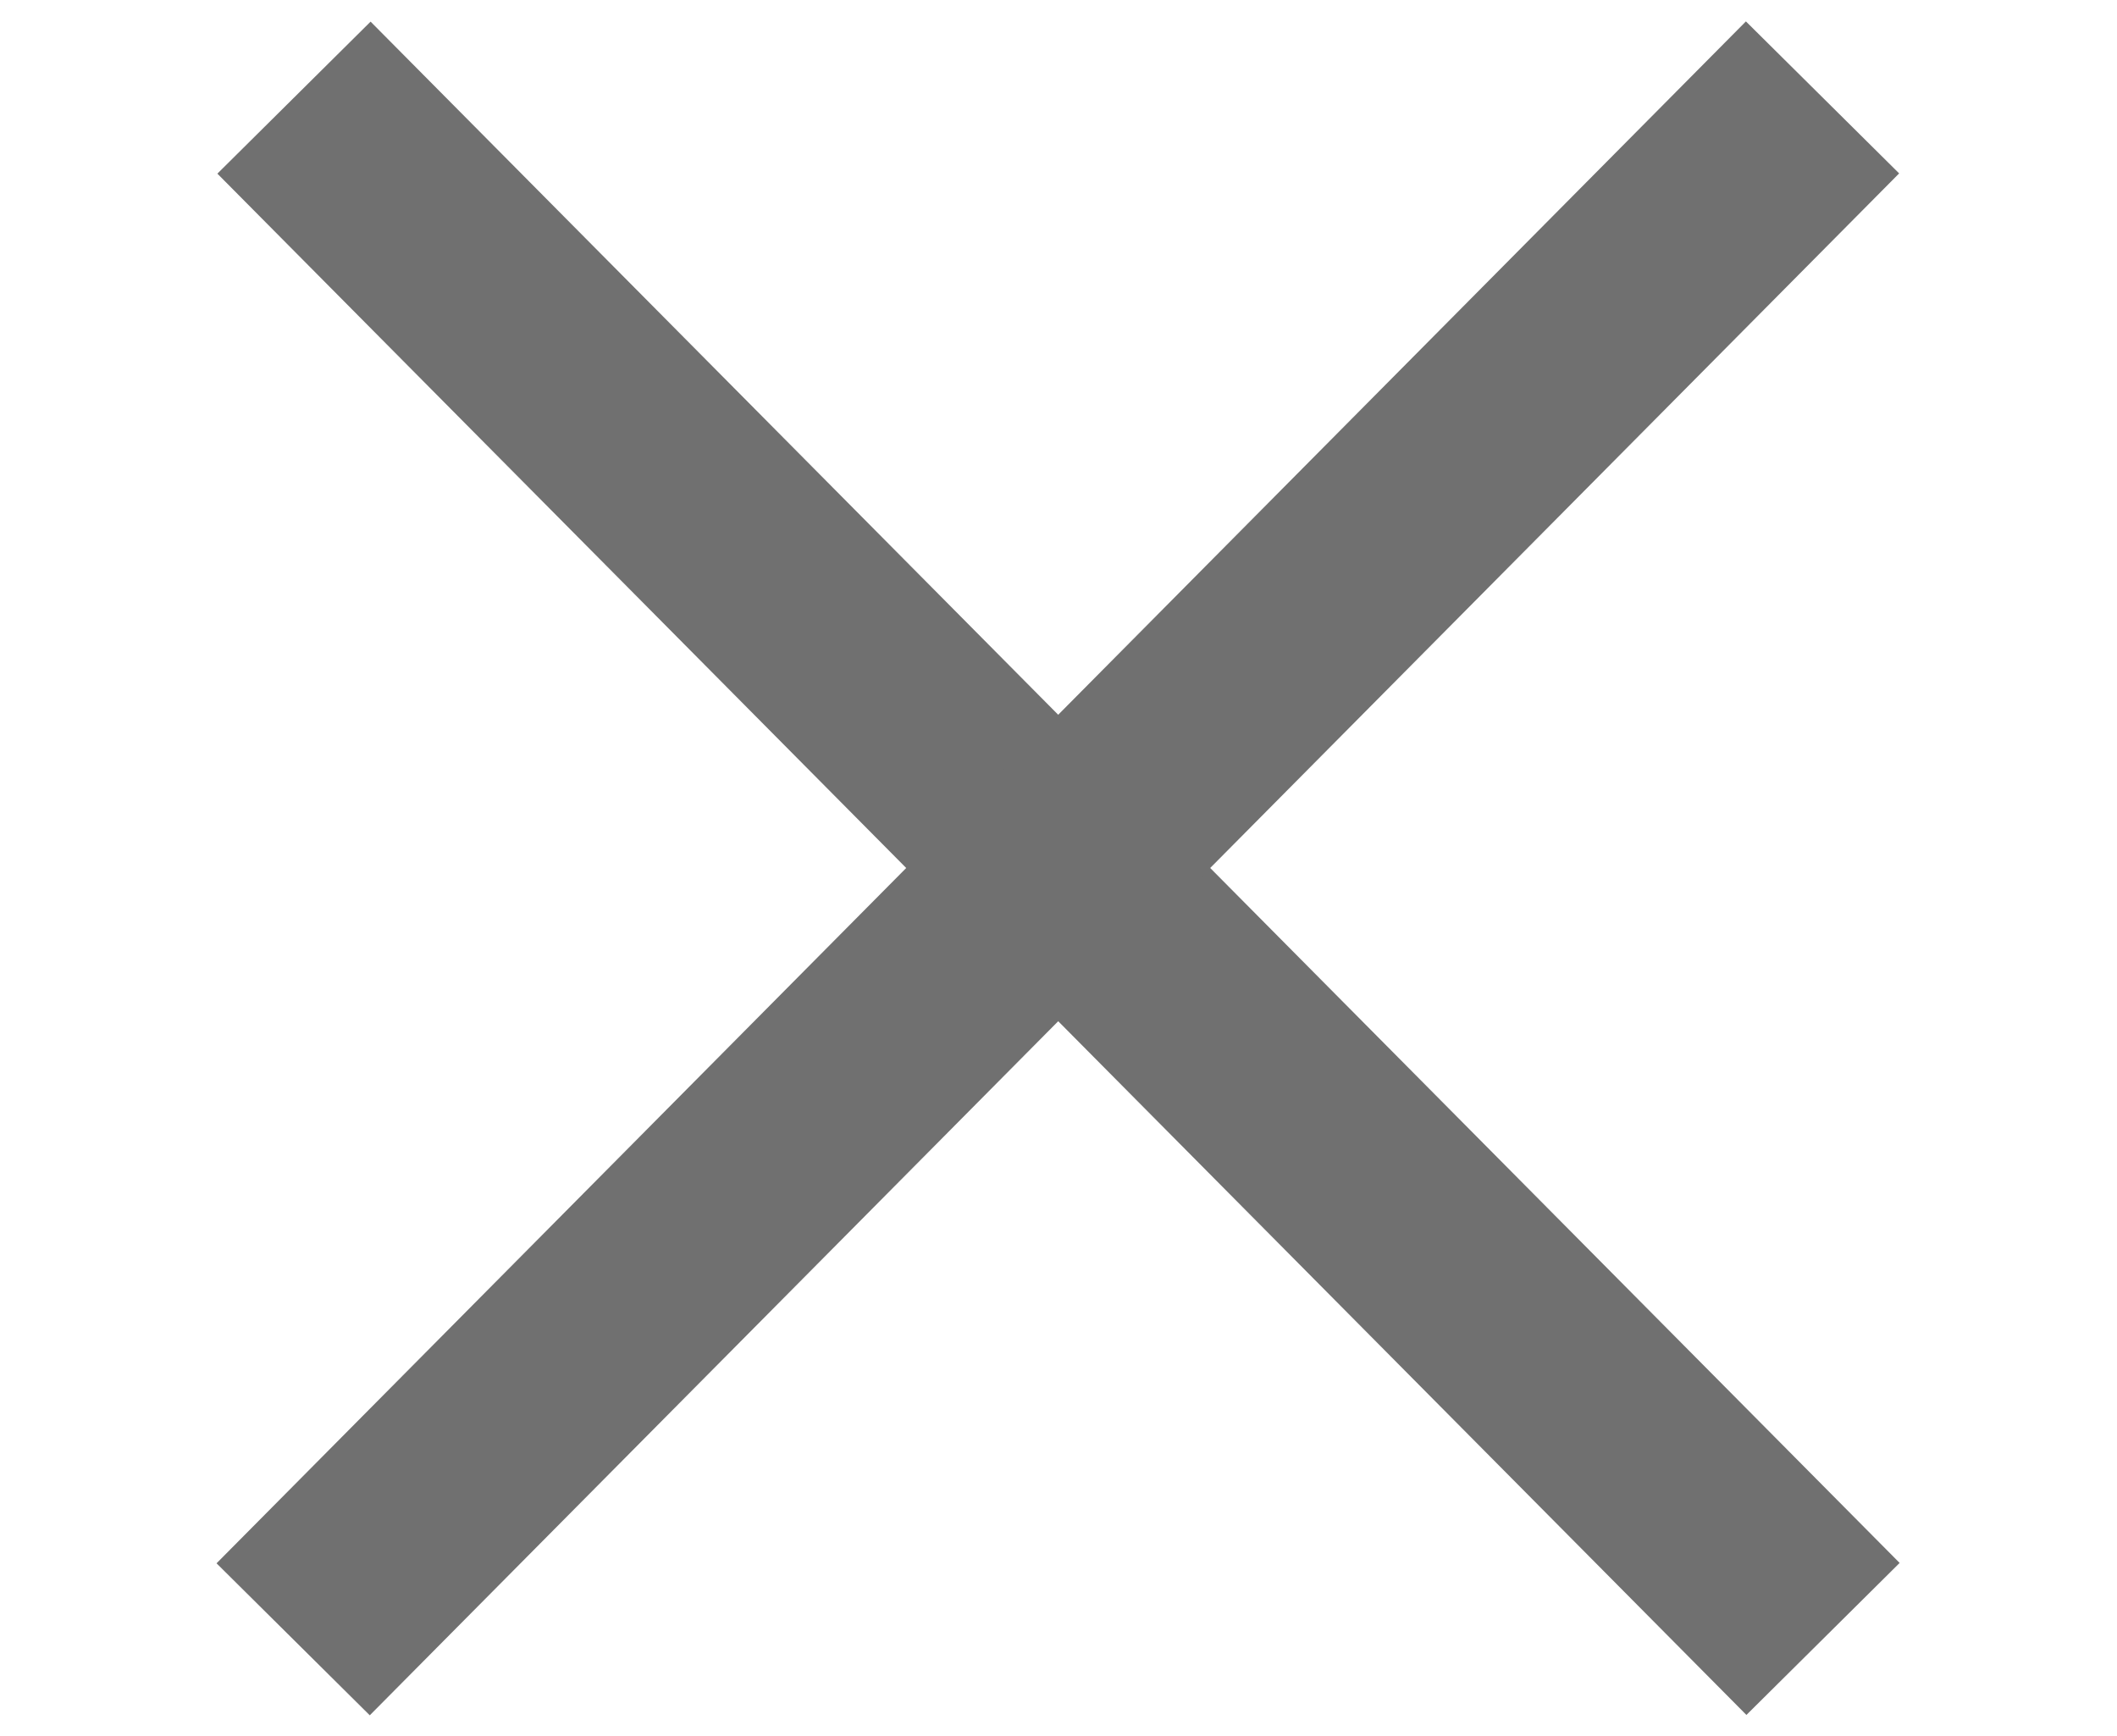 <svg xmlns="http://www.w3.org/2000/svg" width="19.623" height="16.092" viewBox="0 0 19.623 16.092">
  <g id="Group_23617" data-name="Group 23617" transform="translate(-342.444 -23.94)">
    <path id="Path_22658" data-name="Path 22658" d="M16.438,11.6,0,0" transform="matrix(0.985, 0.174, -0.174, 0.985, 345.169, 24.845)" fill="none" stroke="#707070" stroke-width="2"/>
    <path id="Path_22659" data-name="Path 22659" d="M16.8.429.358,12.034" transform="matrix(-0.985, 0.174, -0.174, -0.985, 361.784, 36.634)" fill="none" stroke="#707070" stroke-width="2"/>
  </g>
</svg>
